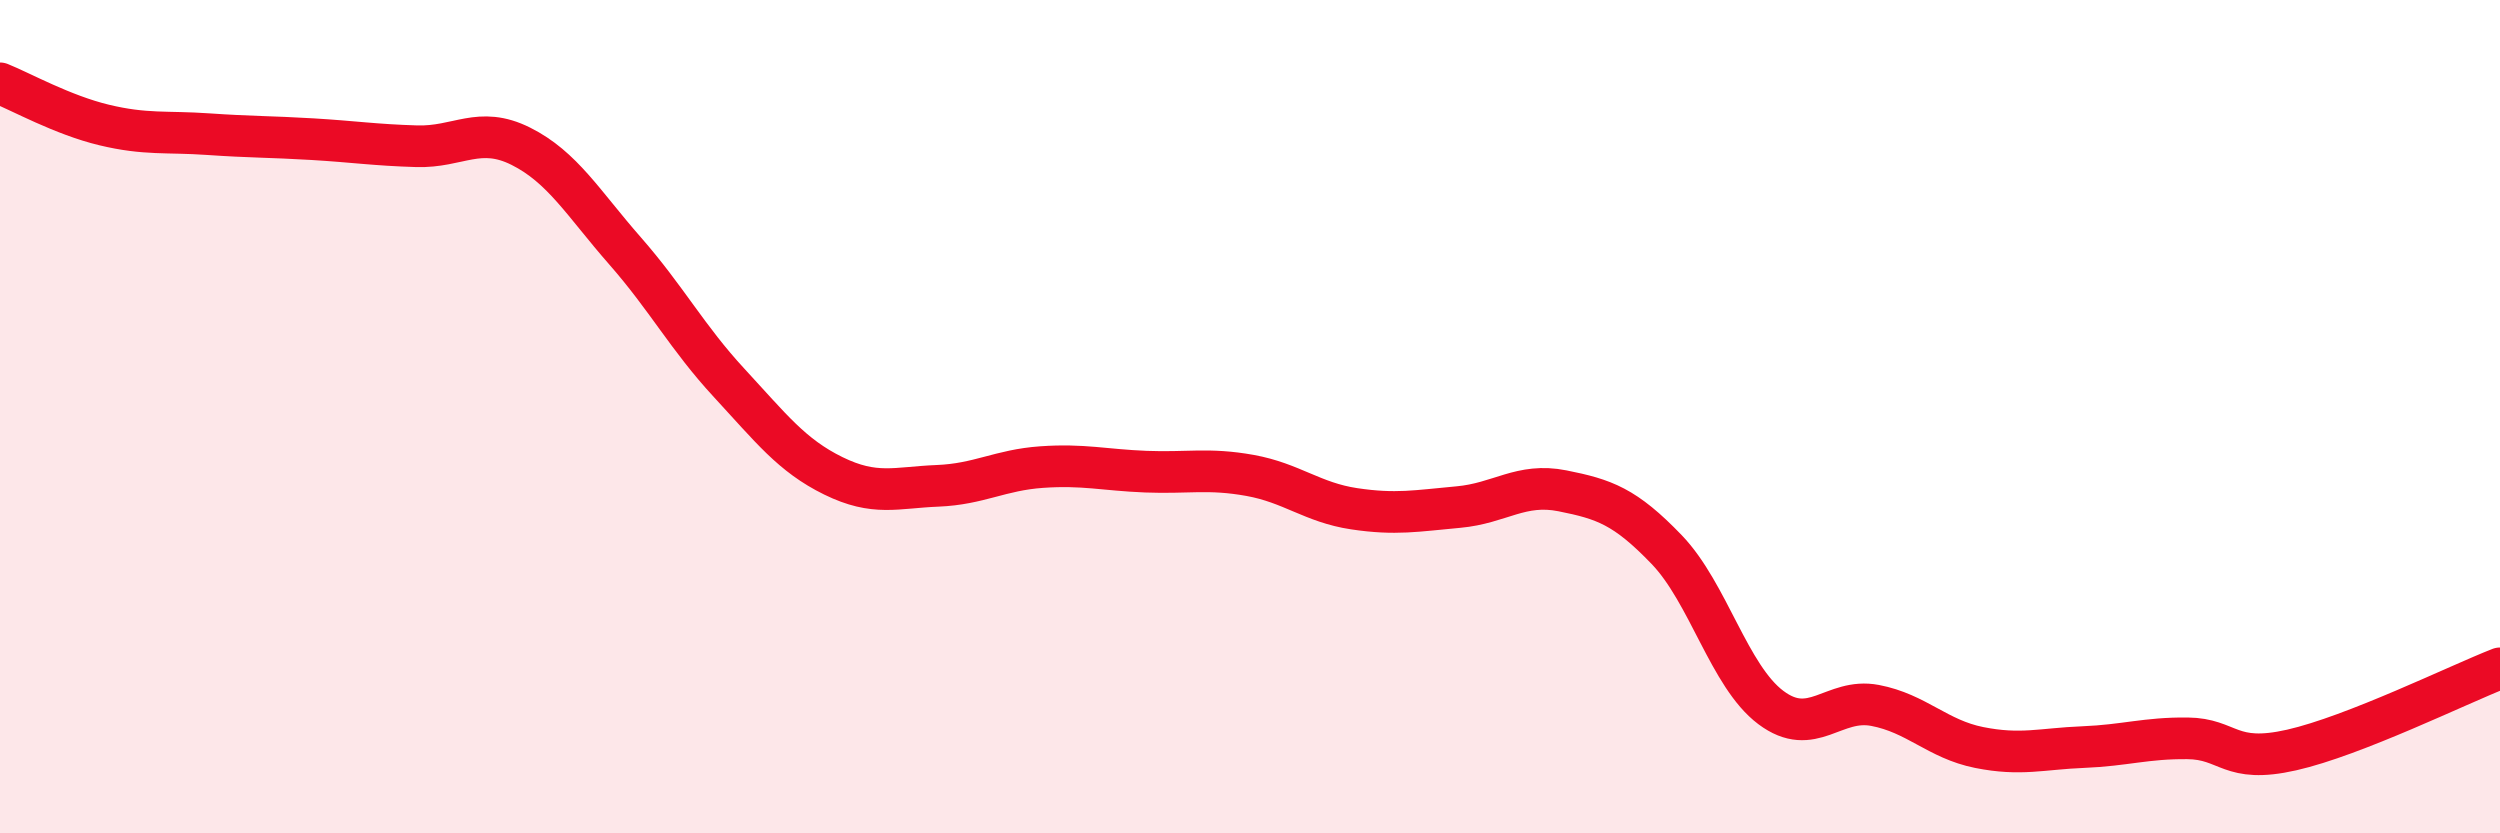 
    <svg width="60" height="20" viewBox="0 0 60 20" xmlns="http://www.w3.org/2000/svg">
      <path
        d="M 0,2 C 0.5,2.2 1.5,2.76 2.5,3 C 3.5,3.24 4,3.15 5,3.22 C 6,3.29 6.5,3.28 7.5,3.34 C 8.5,3.4 9,3.48 10,3.51 C 11,3.54 11.5,3.01 12.5,3.51 C 13.5,4.01 14,4.88 15,6.02 C 16,7.16 16.5,8.11 17.5,9.19 C 18.5,10.27 19,10.93 20,11.42 C 21,11.91 21.5,11.7 22.5,11.66 C 23.5,11.62 24,11.28 25,11.21 C 26,11.14 26.5,11.28 27.5,11.32 C 28.5,11.36 29,11.23 30,11.41 C 31,11.59 31.5,12.06 32.5,12.21 C 33.5,12.36 34,12.26 35,12.17 C 36,12.08 36.5,11.58 37.5,11.78 C 38.5,11.98 39,12.15 40,13.19 C 41,14.23 41.5,16.23 42.5,16.98 C 43.5,17.73 44,16.74 45,16.93 C 46,17.12 46.5,17.74 47.5,17.94 C 48.5,18.14 49,17.97 50,17.93 C 51,17.89 51.5,17.71 52.5,17.72 C 53.5,17.73 53.5,18.34 55,18 C 56.5,17.66 59,16.43 60,16.04L60 20L0 20Z"
        fill="#EB0A25"
        opacity="0.1"
        stroke-linecap="round"
        stroke-linejoin="round"
      />
      <path
        d="M 0,2 C 0.5,2.2 1.5,2.76 2.5,3 C 3.5,3.24 4,3.15 5,3.22 C 6,3.29 6.5,3.28 7.5,3.34 C 8.5,3.4 9,3.48 10,3.51 C 11,3.54 11.5,3.01 12.5,3.51 C 13.5,4.01 14,4.88 15,6.02 C 16,7.16 16.5,8.11 17.5,9.19 C 18.5,10.27 19,10.93 20,11.42 C 21,11.91 21.5,11.7 22.5,11.66 C 23.5,11.62 24,11.28 25,11.21 C 26,11.14 26.5,11.28 27.5,11.32 C 28.5,11.36 29,11.23 30,11.41 C 31,11.59 31.5,12.06 32.5,12.21 C 33.5,12.36 34,12.26 35,12.17 C 36,12.08 36.5,11.58 37.5,11.78 C 38.5,11.98 39,12.15 40,13.19 C 41,14.23 41.5,16.23 42.5,16.98 C 43.5,17.73 44,16.74 45,16.93 C 46,17.12 46.5,17.74 47.5,17.94 C 48.5,18.14 49,17.97 50,17.93 C 51,17.89 51.5,17.71 52.5,17.72 C 53.5,17.73 53.5,18.34 55,18 C 56.5,17.66 59,16.43 60,16.04"
        stroke="#EB0A25"
        stroke-width="1"
        fill="none"
        stroke-linecap="round"
        stroke-linejoin="round"
      />
    </svg>
  